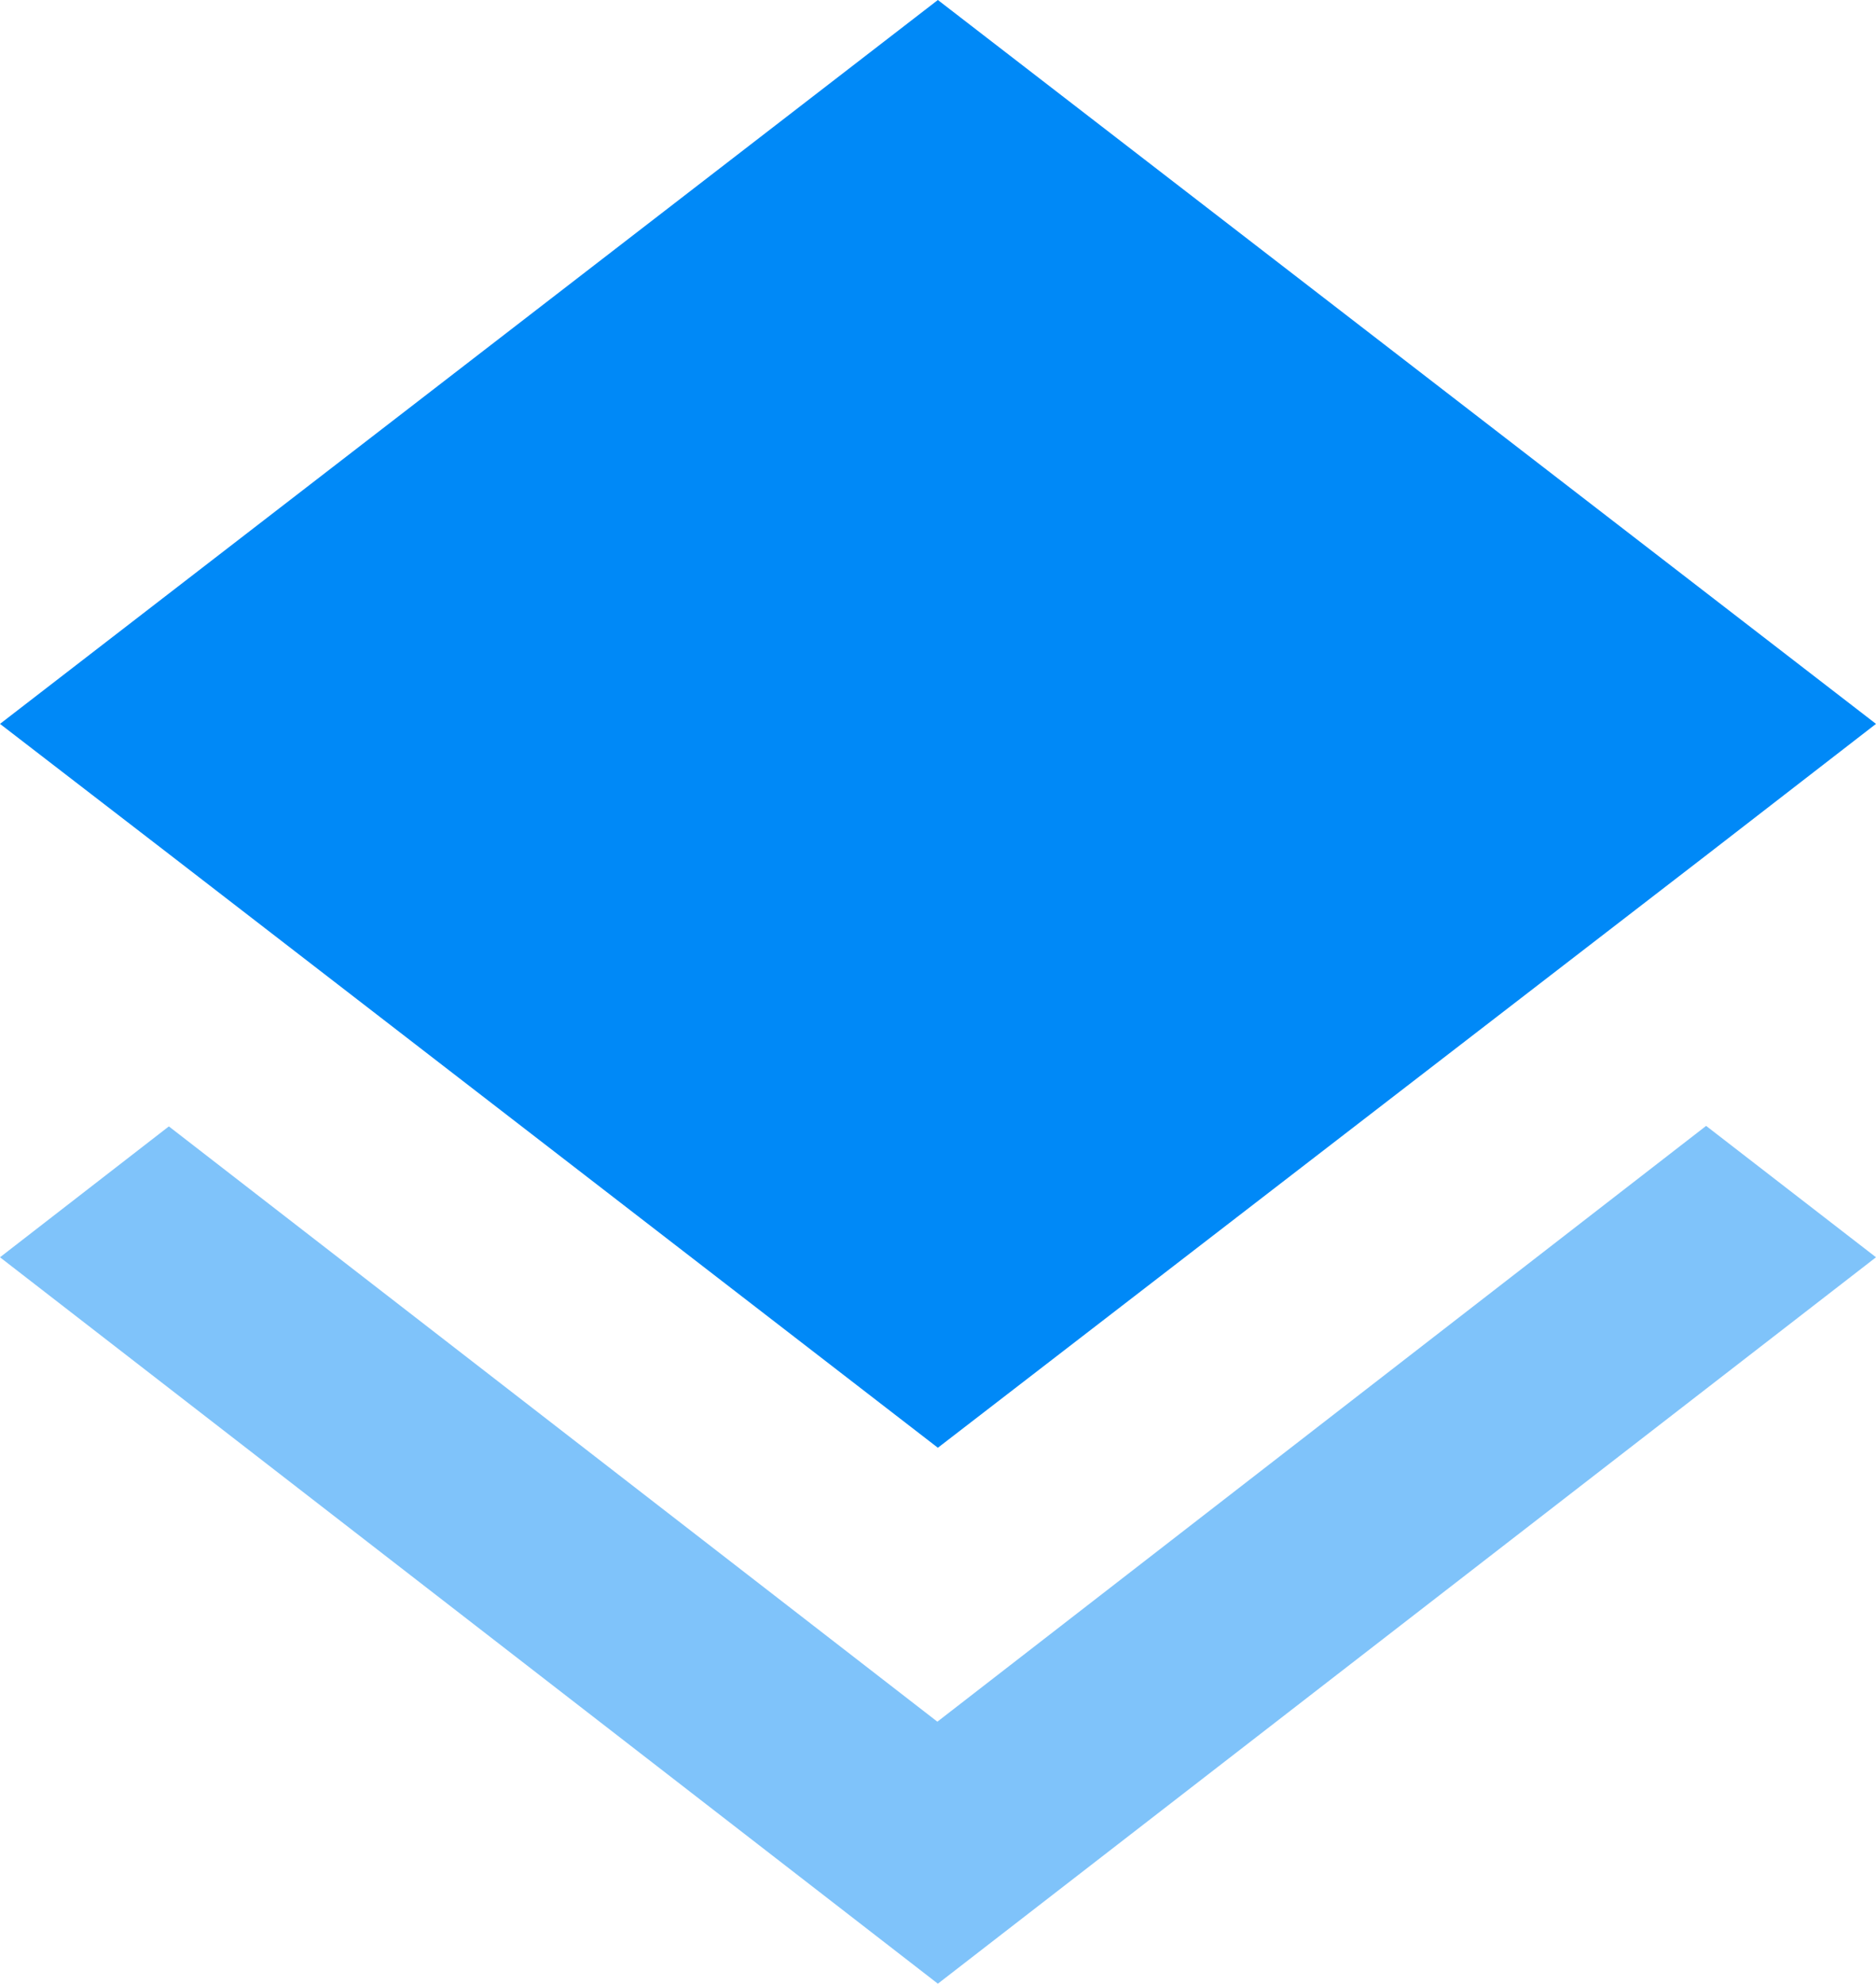 <svg xmlns="http://www.w3.org/2000/svg" id="Capa_2" data-name="Capa 2" viewBox="0 0 73.99 78.21"><defs><style>      .cls-1, .cls-2 {        fill: #0089f7;        fill-rule: evenodd;        stroke-width: 0px;      }      .cls-2 {        opacity: .5;      }    </style></defs><g id="Capa_1-2" data-name="Capa 1"><g><polygon class="cls-2" points="36.97 67.88 6.66 44.41 0 49.57 36.99 78.21 73.99 49.57 67.29 44.39 36.97 67.88"></polygon><polygon class="cls-1" points="36.99 57.08 67.27 33.74 73.99 28.54 36.99 0 0 28.54 6.7 33.7 36.99 57.08"></polygon></g></g></svg>